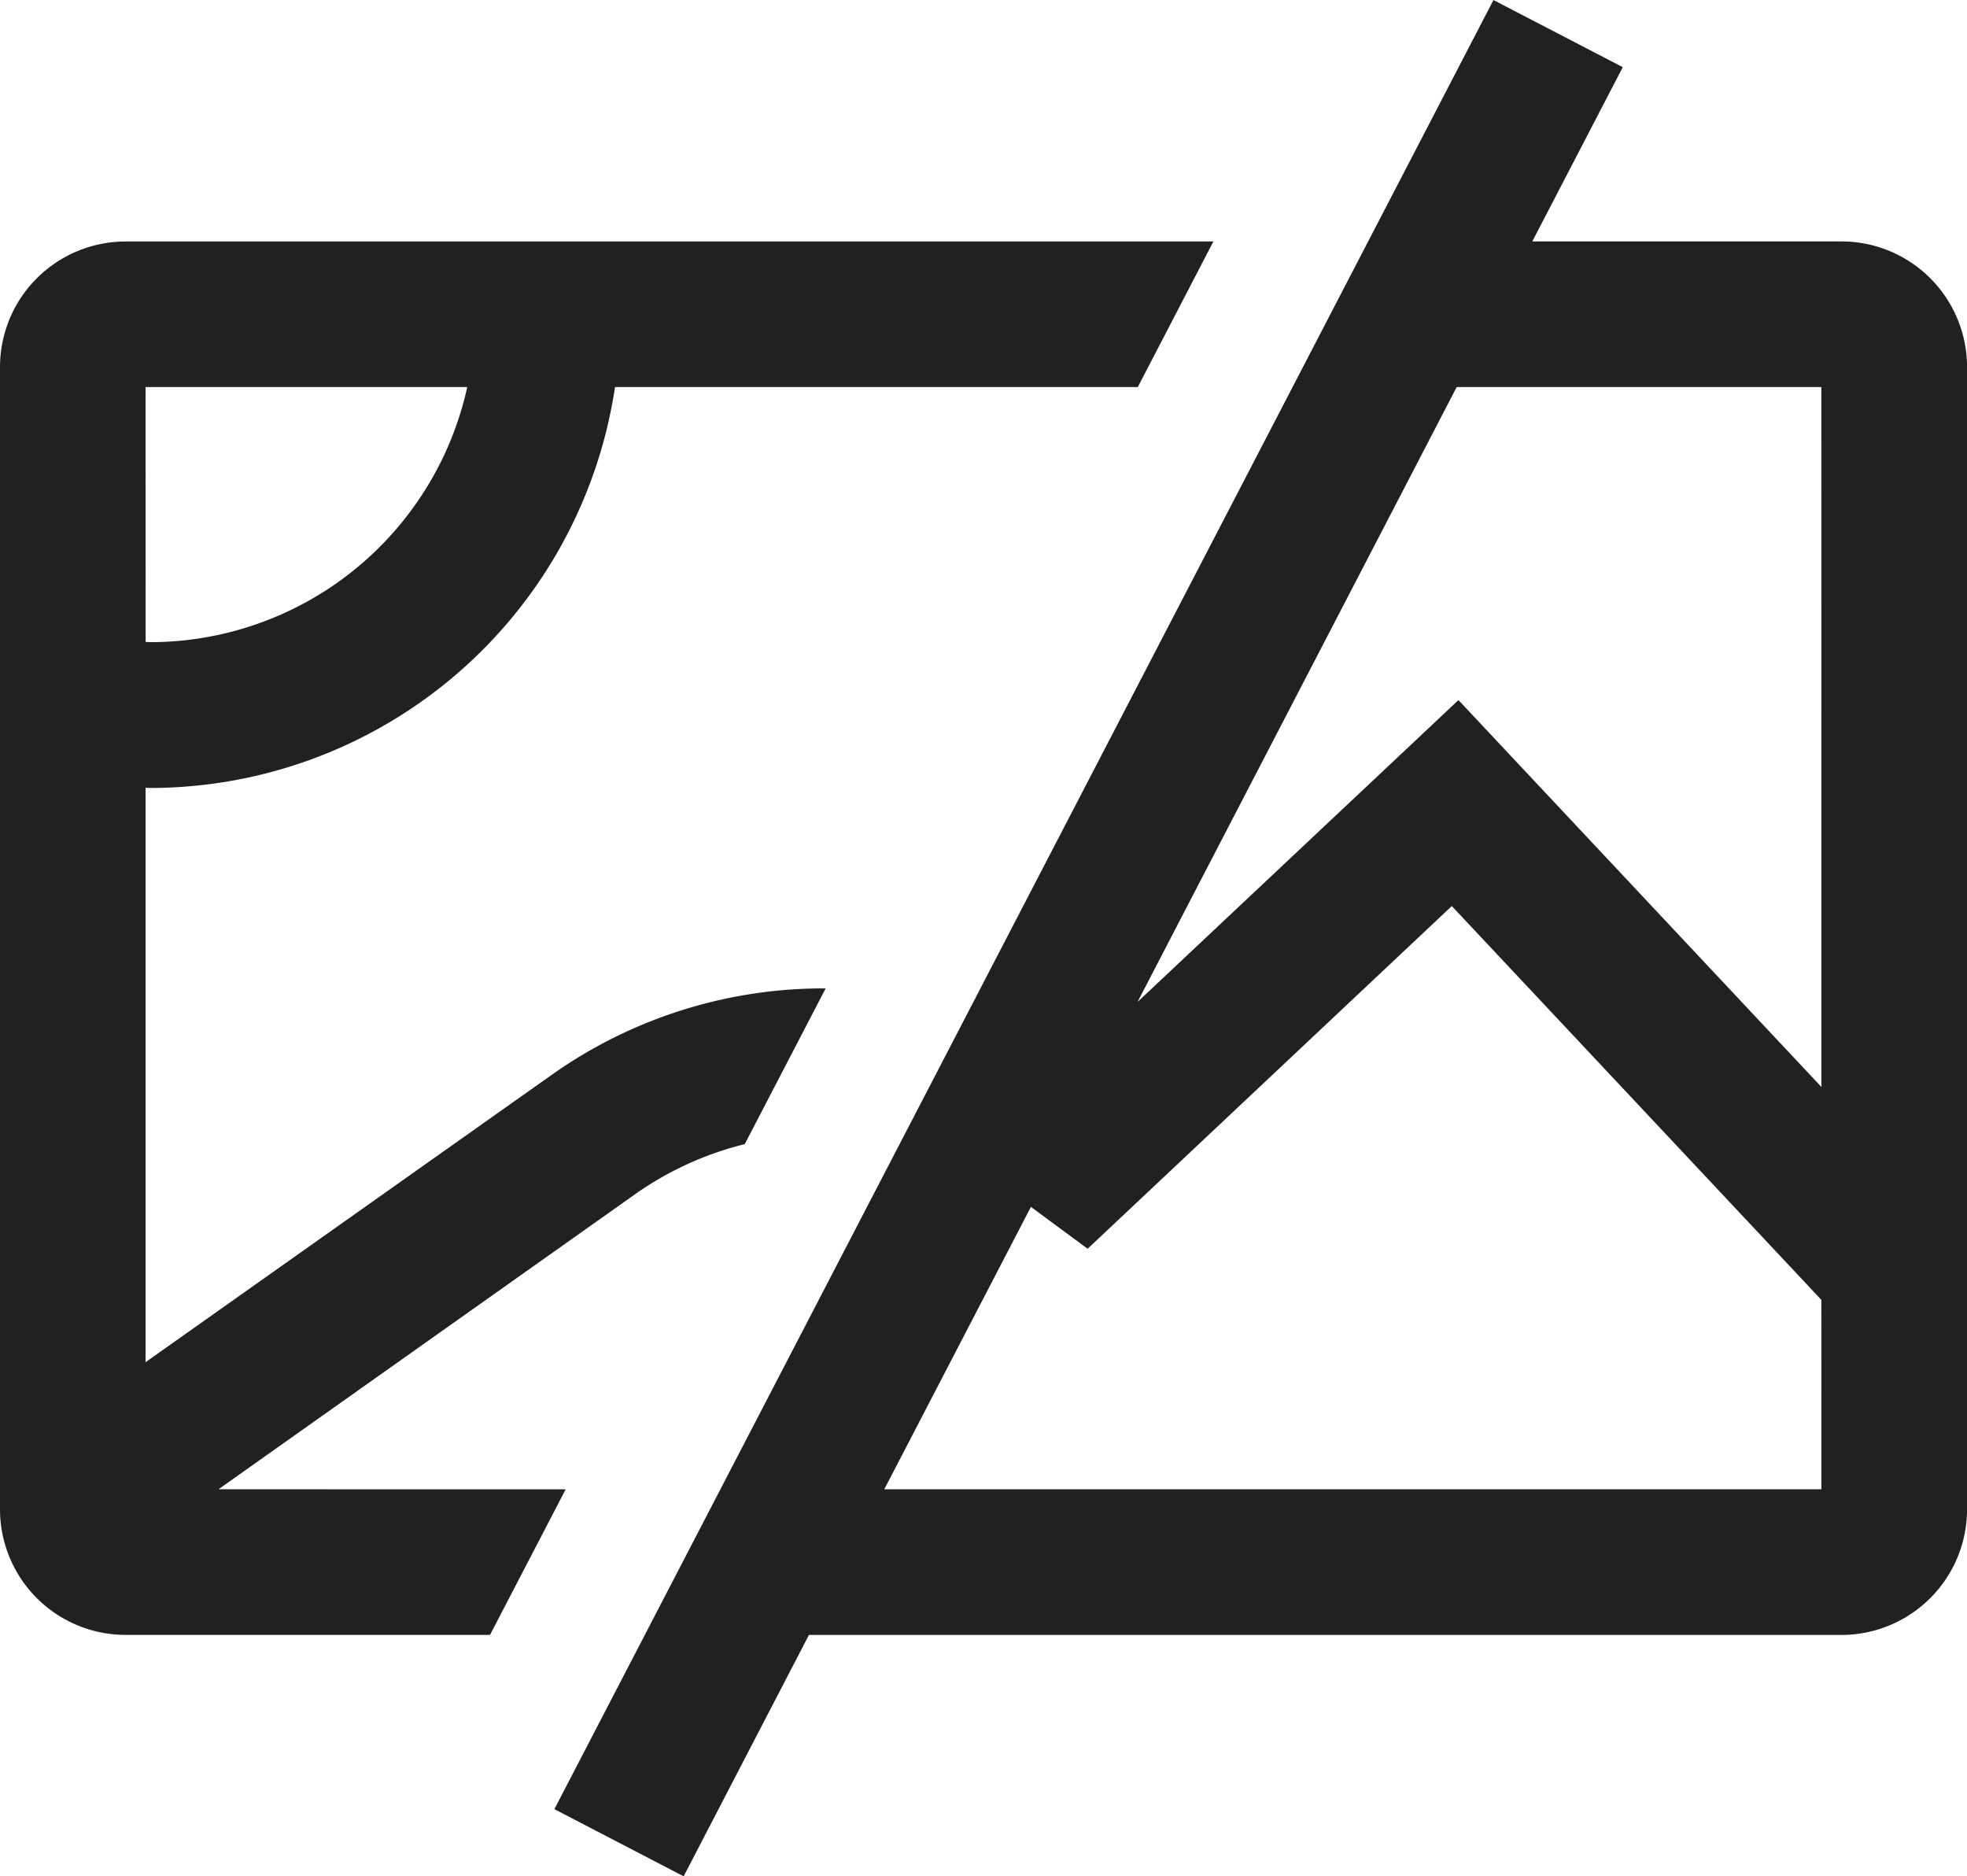 <svg id="Group_189" data-name="Group 189" xmlns="http://www.w3.org/2000/svg" xmlns:xlink="http://www.w3.org/1999/xlink" width="50" height="47.687" viewBox="0 0 50 47.687">
  <defs>
    <clipPath id="clip-path">
      <rect id="Rectangle_300" data-name="Rectangle 300" width="50" height="47.687" fill="#202120"/>
    </clipPath>
  </defs>
  <g id="Group_188" data-name="Group 188" clip-path="url(#clip-path)">
    <path id="Path_62" data-name="Path 62" d="M40.332,6.135h-7.86l2.3-4.429L31.485,0,7.614,45.98,10.9,47.687l3.185-6.135H40.332a3.193,3.193,0,0,0,3.191-3.189V9.324a3.193,3.193,0,0,0-3.191-3.189M39.821,37.85H16l3.727-7.177,1.442,1.064,9.257-8.71L39.82,33.036Zm0-10.225-9.226-9.833-8.158,7.673L30.55,9.837h9.27Z" transform="translate(6.478 0.001)" fill="#202120"/>
    <path id="Path_63" data-name="Path 63" d="M5.554,35.03l10.621-7.521a8.262,8.262,0,0,1,2.756-1.251L20.988,22.3a11.953,11.953,0,0,0-6.951,2.188L3.7,31.8V17.2c.039,0,.08.006.118.006A11.958,11.958,0,0,0,15.633,7.017H28.922l1.921-3.7H3.191A3.193,3.193,0,0,0,0,6.5V35.542a3.193,3.193,0,0,0,3.191,3.189h9.265l1.923-3.7ZM3.7,7.017h8.177A8.26,8.26,0,0,1,3.82,13.5c-.037,0-.08-.006-.118-.006Z" transform="translate(0 2.821)" fill="#202120"/>
  </g>
</svg>

